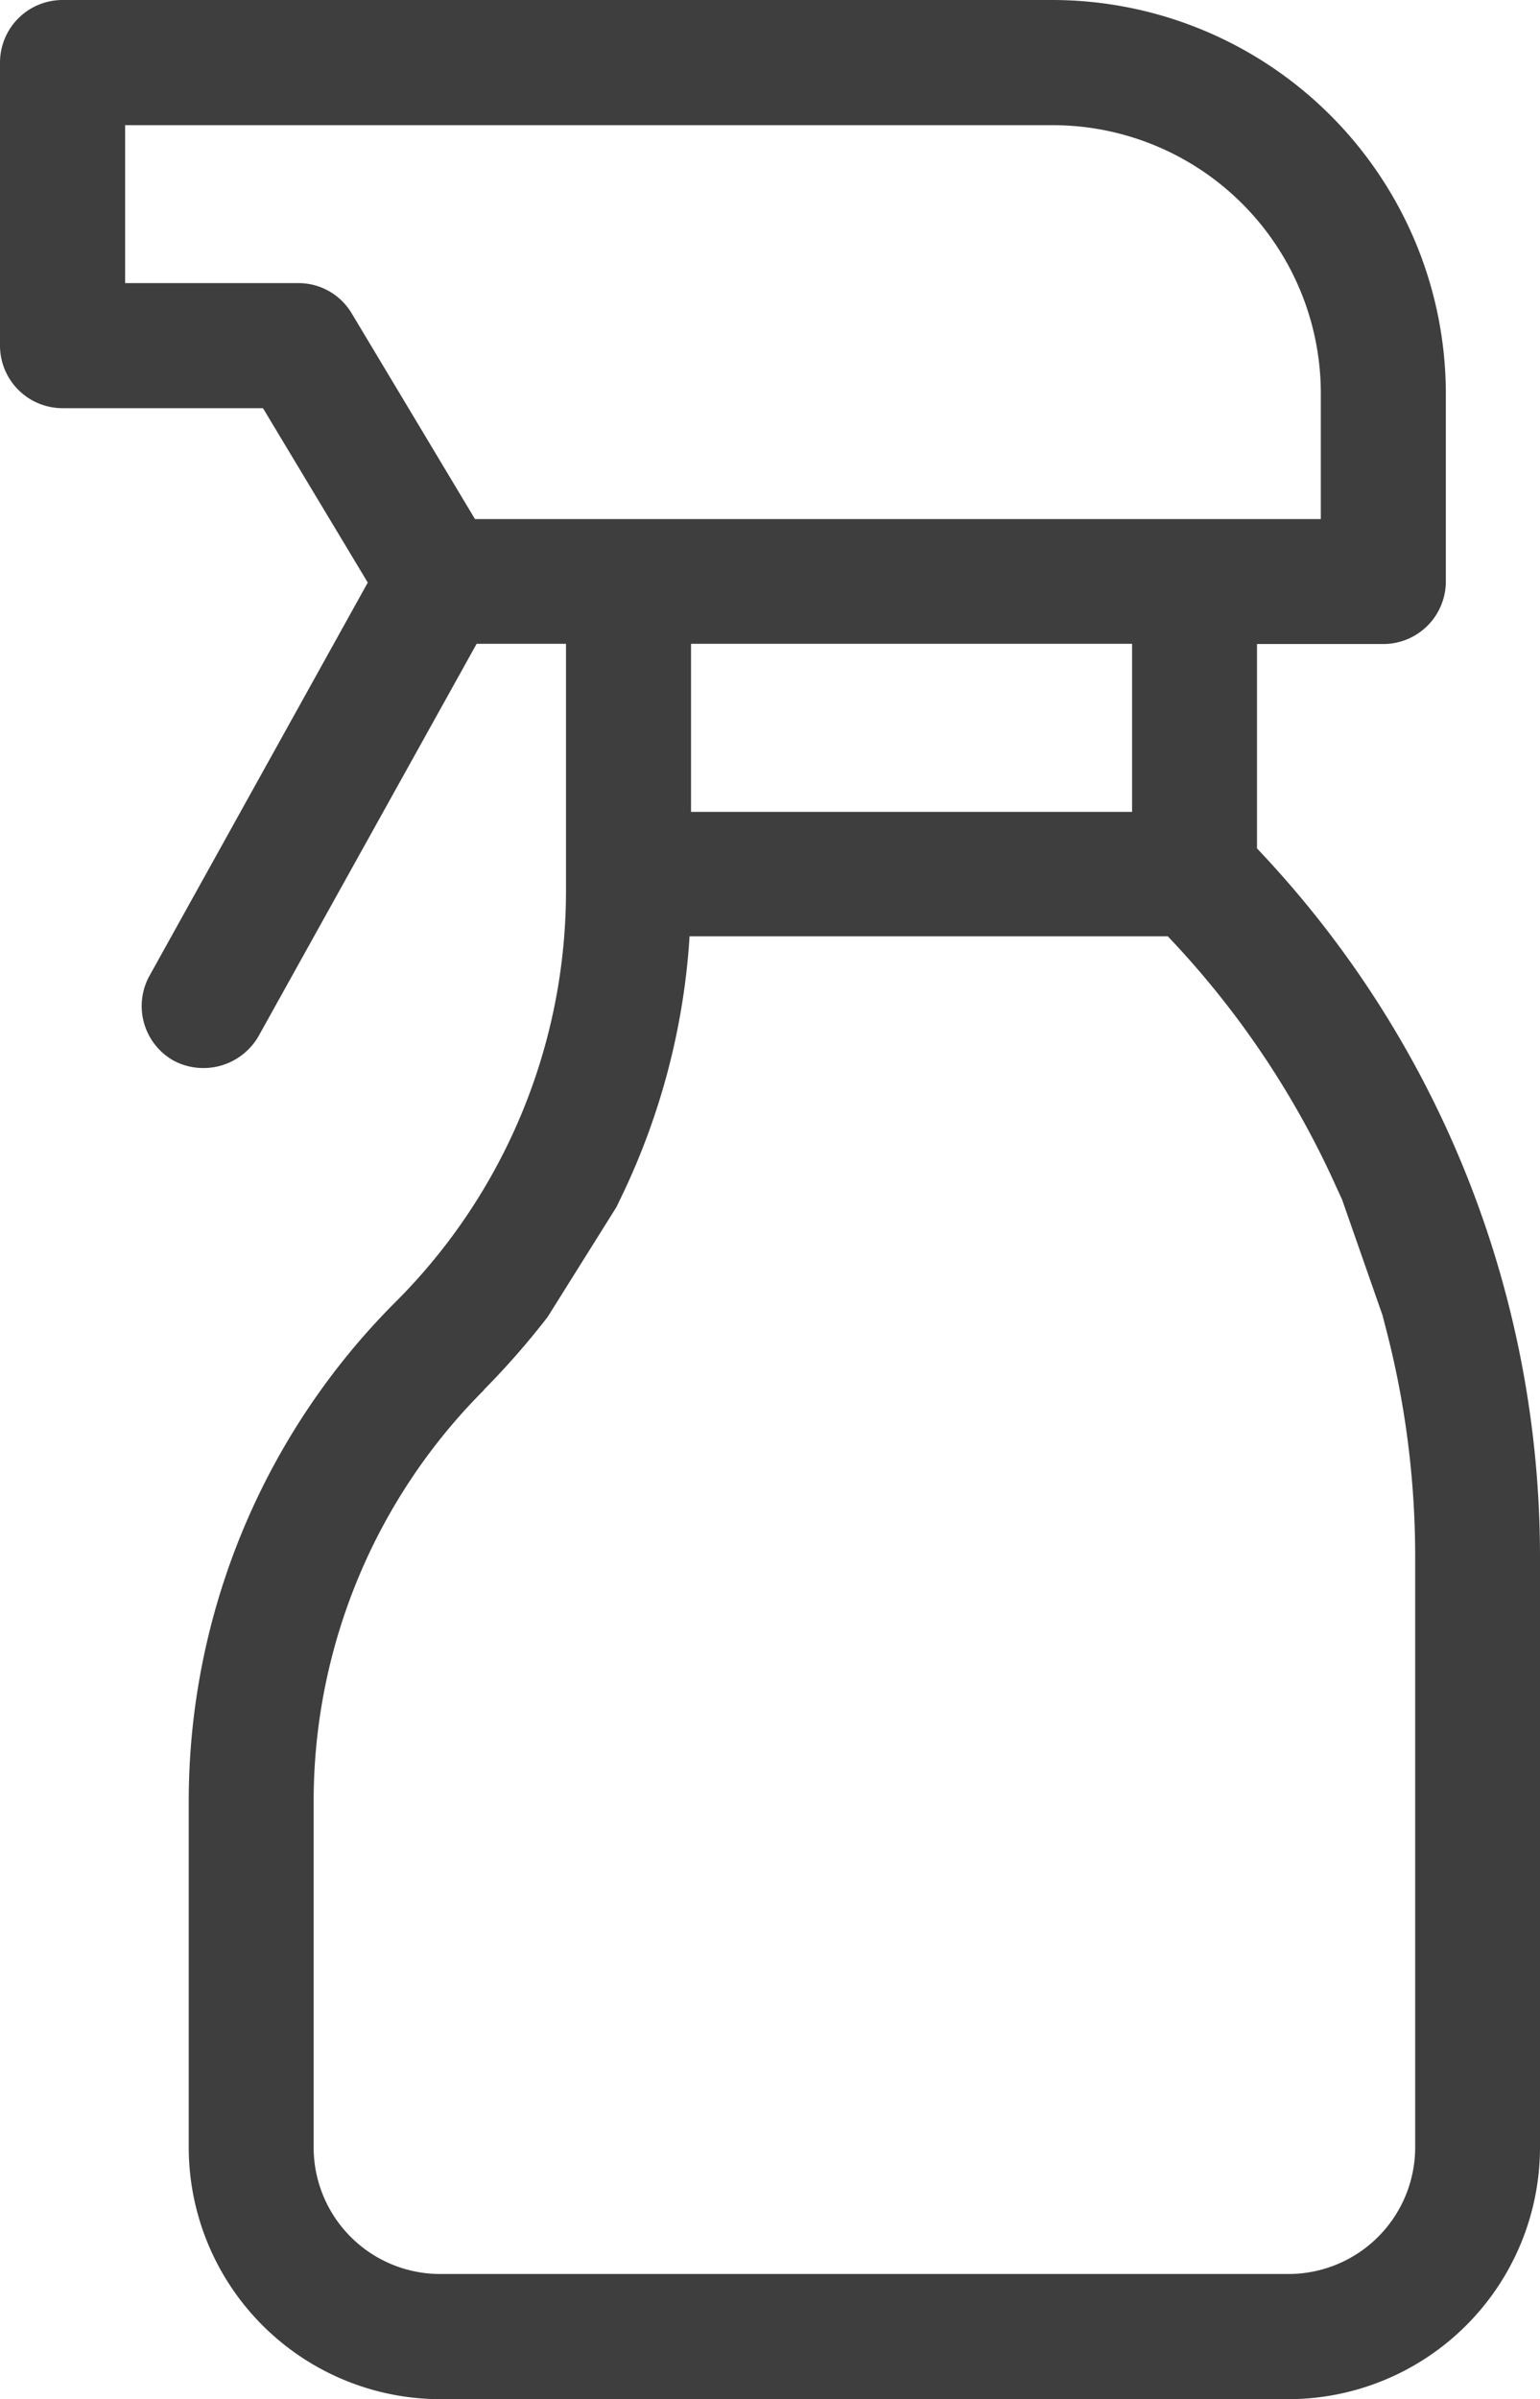 <svg id="グループ_166481" data-name="グループ 166481" xmlns="http://www.w3.org/2000/svg" xmlns:xlink="http://www.w3.org/1999/xlink" width="14.769" height="23" viewBox="0 0 14.769 23">
  <defs>
    <clipPath id="clip-path">
      <rect id="長方形_109" data-name="長方形 109" width="14.769" height="23" fill="#3e3e3e"/>
    </clipPath>
  </defs>
  <g id="グループ_166481-2" data-name="グループ 166481" clip-path="url(#clip-path)">
    <path id="パス_4007" data-name="パス 4007" d="M.6,0h9.5a3.777,3.777,0,0,1,3.766,3.765V5.574a.6.6,0,0,1-.6.6H12.055V8.133l.022.024a9.854,9.854,0,0,1,2.692,6.774v5.661A2.416,2.416,0,0,1,12.361,23H4.219A2.416,2.416,0,0,1,1.81,20.592V17.271A6.77,6.77,0,0,1,3.795,12.48,5.568,5.568,0,0,0,5.428,8.533V6.172H4.571L2.478,9.936a.61.61,0,0,1-.811.233.6.6,0,0,1-.233-.815L3.527,5.585,2.522,3.913H.6a.6.6,0,0,1-.6-.6V.6A.6.6,0,0,1,.6,0M10.857,6.172H6.627V7.783h4.23ZM4.641,13.326a5.576,5.576,0,0,0-1.633,3.945v3.321A1.214,1.214,0,0,0,4.219,21.8h8.142a1.215,1.215,0,0,0,1.211-1.211V14.931a8.673,8.673,0,0,0-.291-2.235l-.022-.086L12.871,11.5l-.057-.124A8.577,8.577,0,0,0,11.222,9L11.2,8.976H6.613l-.005.077a6.712,6.712,0,0,1-.639,2.4l-.058.12-.659,1.052-.039.05a7.544,7.544,0,0,1-.572.648M1.2,1.2V2.714H2.864a.594.594,0,0,1,.51.292l1.181,1.97h8.112V3.765A2.572,2.572,0,0,0,10.1,1.2Z" fill="#3e3e3e"/>
  </g>
</svg>
